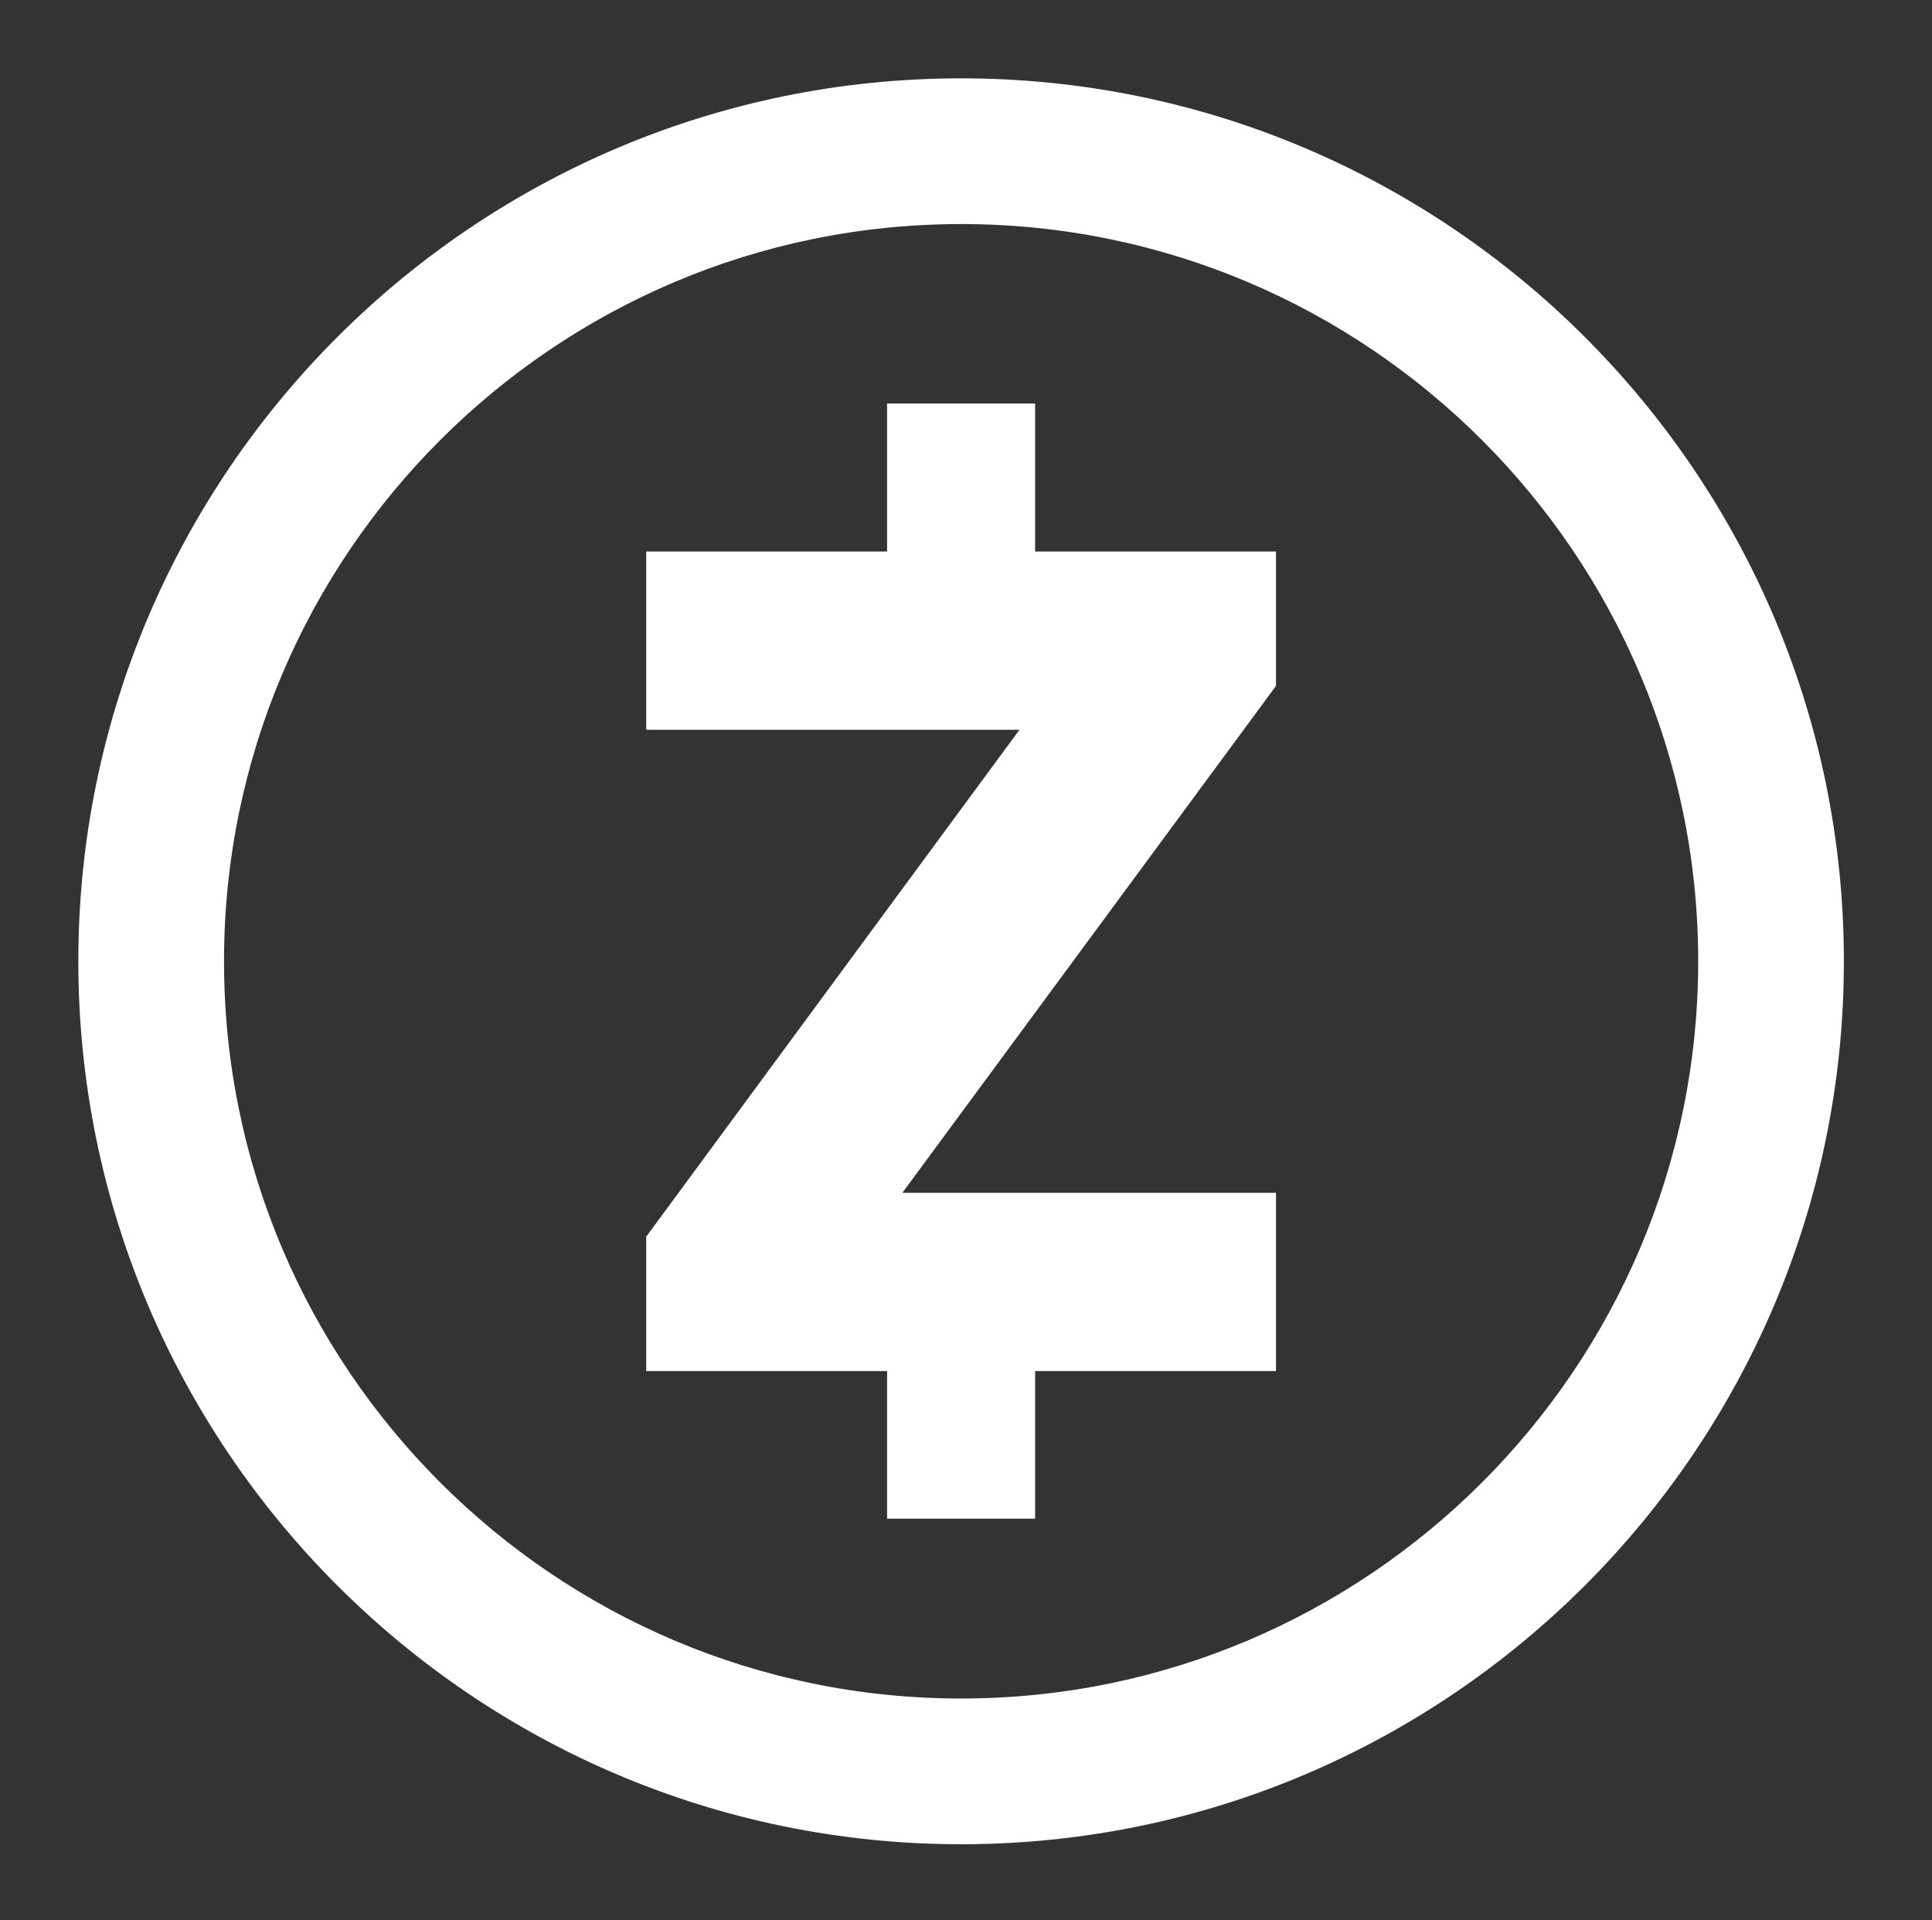 <?xml version="1.0" encoding="utf-8"?>
<svg enable-background="new 0 0 493.3 490.2" viewBox="0 0 493.3 490.2" xmlns="http://www.w3.org/2000/svg"><rect x="0" y="0" width="493.3" height="490.2" fill="#333333" stroke="none"/><g fill="#fff"><path d="m245.4 20c-124.3 0-225.4 101.1-225.4 225.4s101.1 225.4 225.4 225.4 225.4-101.1 225.4-225.4-101.1-225.4-225.4-225.4zm0 413.6c-103.8 0-188.2-84.4-188.2-188.2s84.4-188.2 188.2-188.2 188.2 84.4 188.2 188.2-84.4 188.2-188.2 188.2z"/><path d="m325.8 175.1v-34.3h-61.5v-37.8h-37.8v37.8h-61.5v45.5h95.3l-95.3 129.4v34.3h61.5v37.7h37.8v-37.7h61.5v-45.5h-95.4z"/></g></svg>